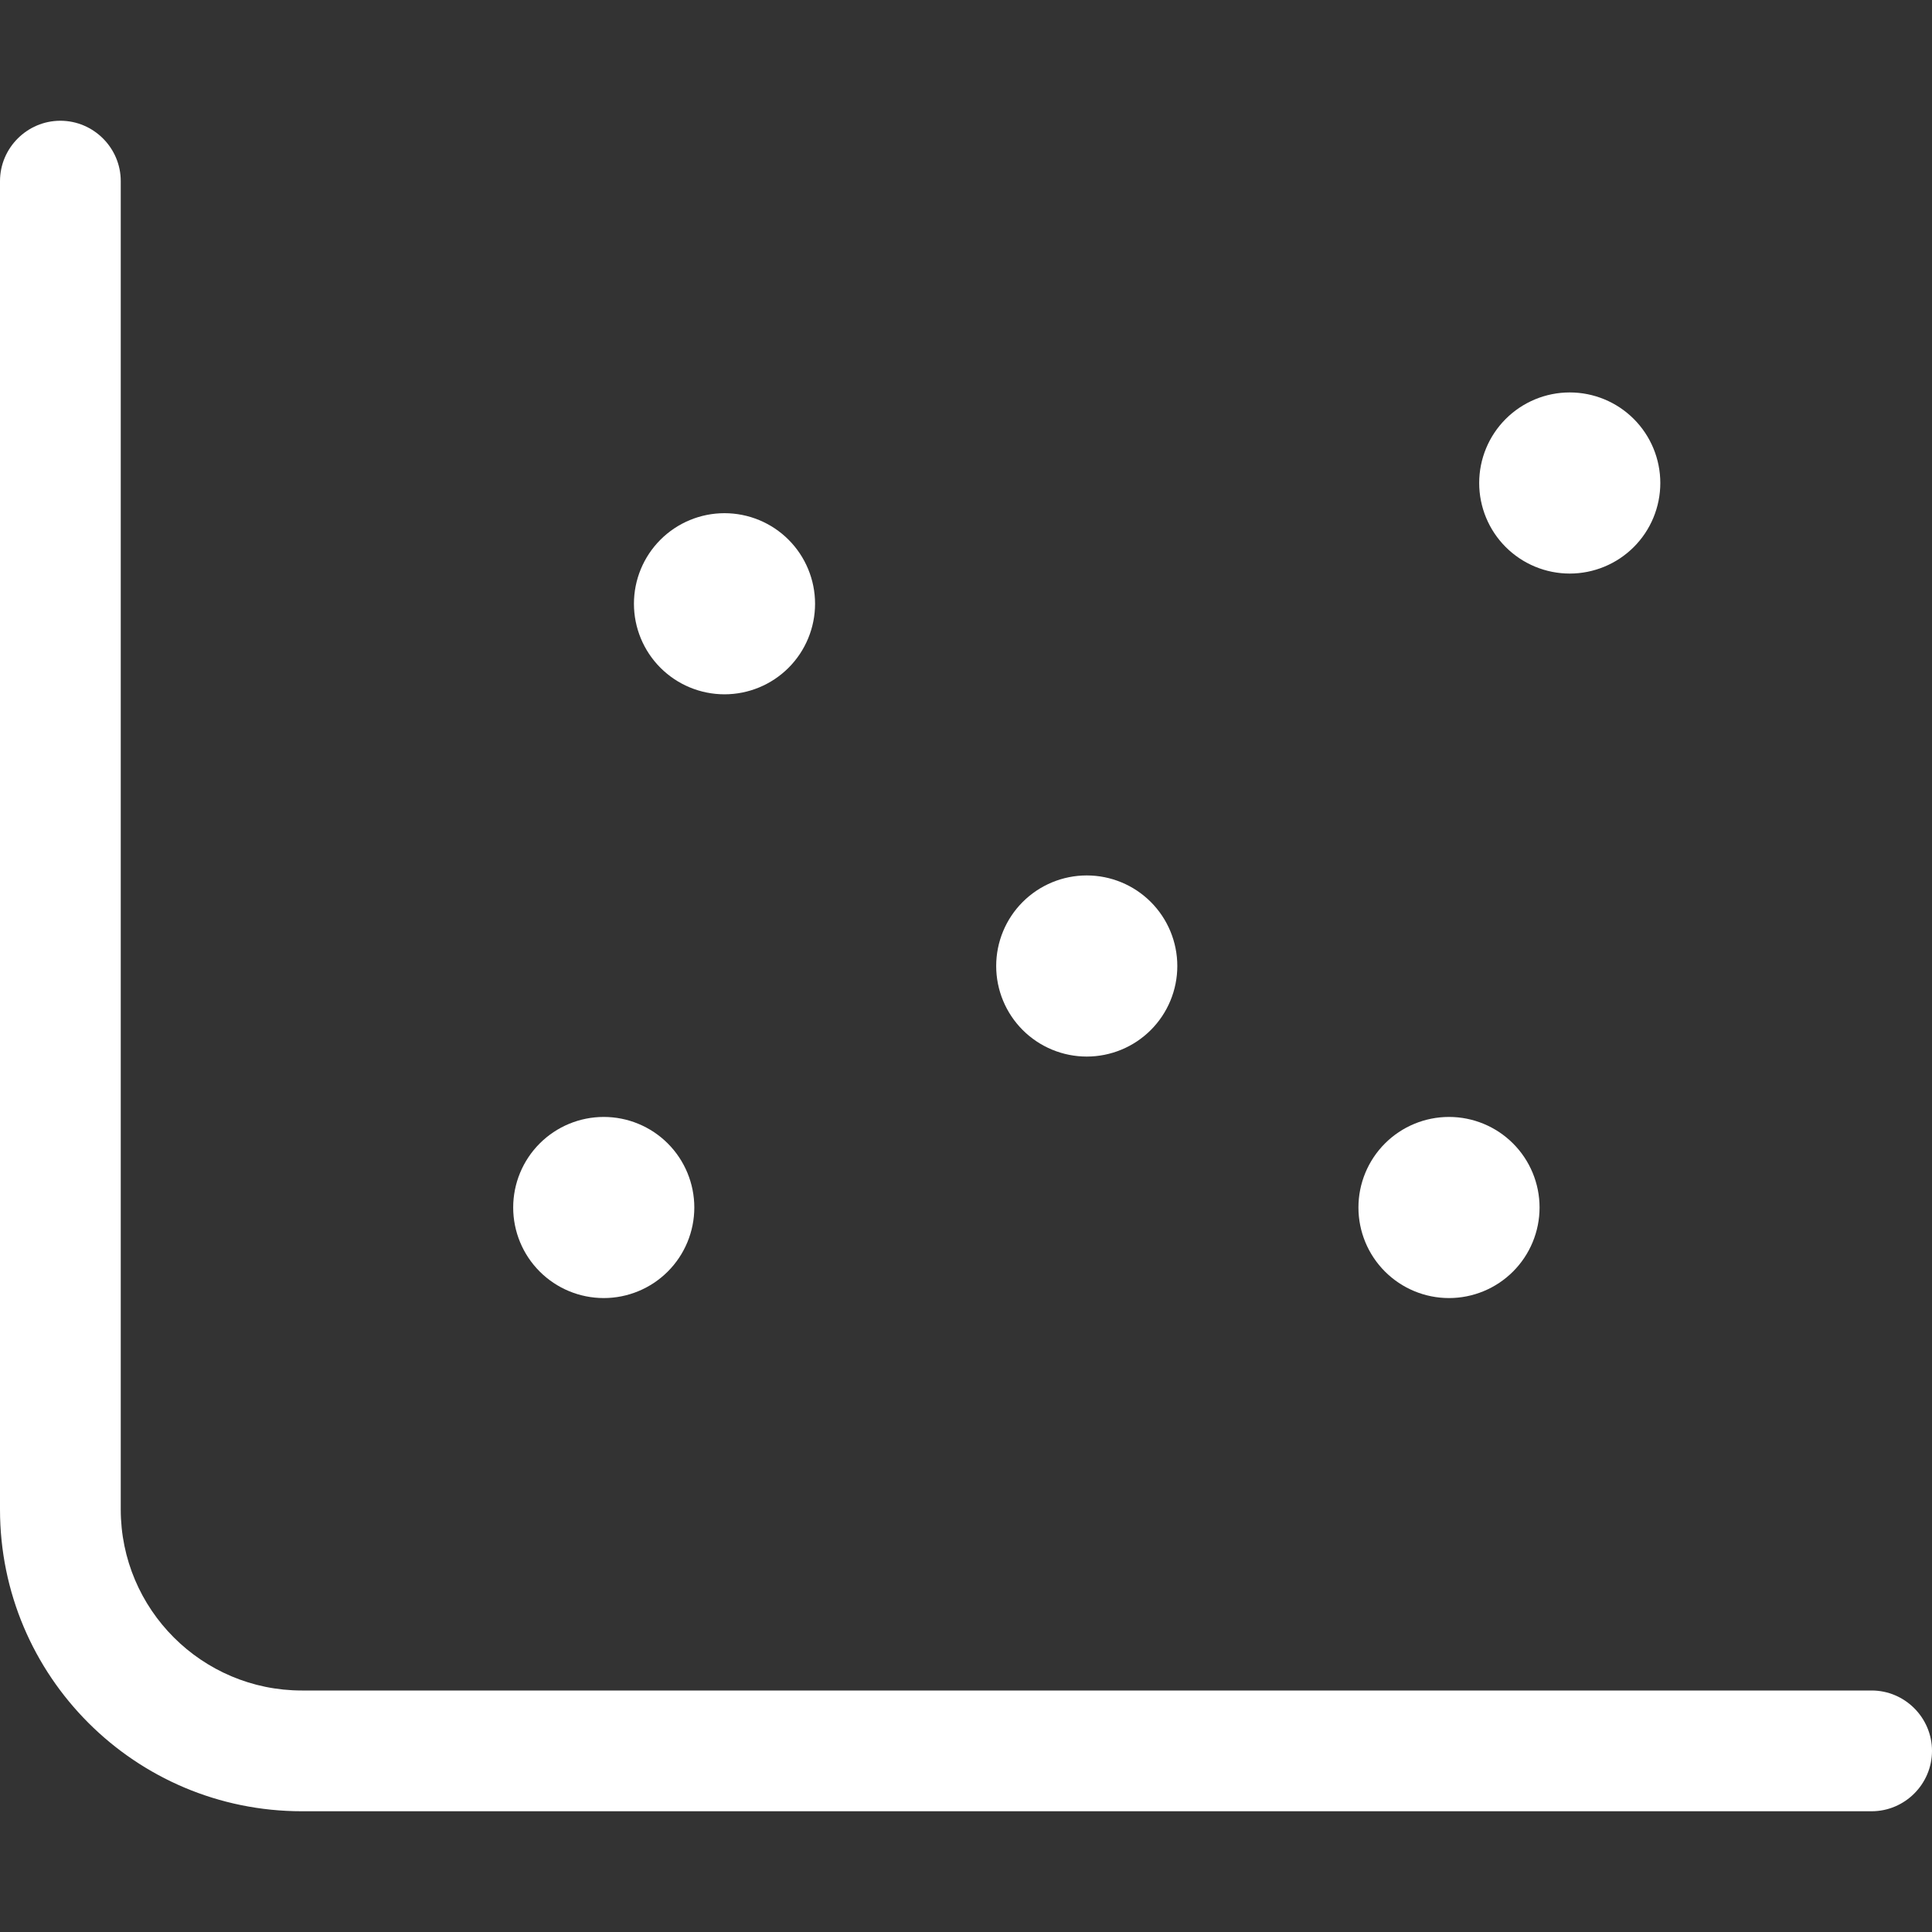 <svg width="512" height="512" viewBox="0 0 512 512" fill="none" xmlns="http://www.w3.org/2000/svg">
<rect x="0" y="0" width="512" height="512" fill="#333333" stroke="none"/>
<path d="M32 48C32 39.2 24.8 32 16 32C7.2 32 0 39.2 0 48V400C0 444.2 35.8 480 80 480H496C504.8 480 512 472.8 512 464C512 455.2 504.8 448 496 448H80C53.5 448 32 426.5 32 400V48ZM192 184C198.365 184 204.47 181.471 208.971 176.971C213.471 172.47 216 166.365 216 160C216 153.635 213.471 147.53 208.971 143.029C204.47 138.529 198.365 136 192 136C185.635 136 179.53 138.529 175.029 143.029C170.529 147.53 168 153.635 168 160C168 166.365 170.529 172.47 175.029 176.971C179.53 181.471 185.635 184 192 184ZM312 256C312 249.635 309.471 243.53 304.971 239.029C300.47 234.529 294.365 232 288 232C281.635 232 275.53 234.529 271.029 239.029C266.529 243.53 264 249.635 264 256C264 262.365 266.529 268.47 271.029 272.971C275.53 277.471 281.635 280 288 280C294.365 280 300.47 277.471 304.971 272.971C309.471 268.47 312 262.365 312 256ZM384 344C390.365 344 396.47 341.471 400.971 336.971C405.471 332.47 408 326.365 408 320C408 313.635 405.471 307.53 400.971 303.029C396.47 298.529 390.365 296 384 296C377.635 296 371.53 298.529 367.029 303.029C362.529 307.53 360 313.635 360 320C360 326.365 362.529 332.47 367.029 336.971C371.53 341.471 377.635 344 384 344ZM440 128C440 121.635 437.471 115.53 432.971 111.029C428.47 106.529 422.365 104 416 104C409.635 104 403.53 106.529 399.029 111.029C394.529 115.53 392 121.635 392 128C392 134.365 394.529 140.47 399.029 144.971C403.53 149.471 409.635 152 416 152C422.365 152 428.47 149.471 432.971 144.971C437.471 140.47 440 134.365 440 128ZM160 344C166.365 344 172.47 341.471 176.971 336.971C181.471 332.47 184 326.365 184 320C184 313.635 181.471 307.53 176.971 303.029C172.47 298.529 166.365 296 160 296C153.635 296 147.53 298.529 143.029 303.029C138.529 307.53 136 313.635 136 320C136 326.365 138.529 332.47 143.029 336.971C147.53 341.471 153.635 344 160 344Z" fill="white"/>
</svg>
